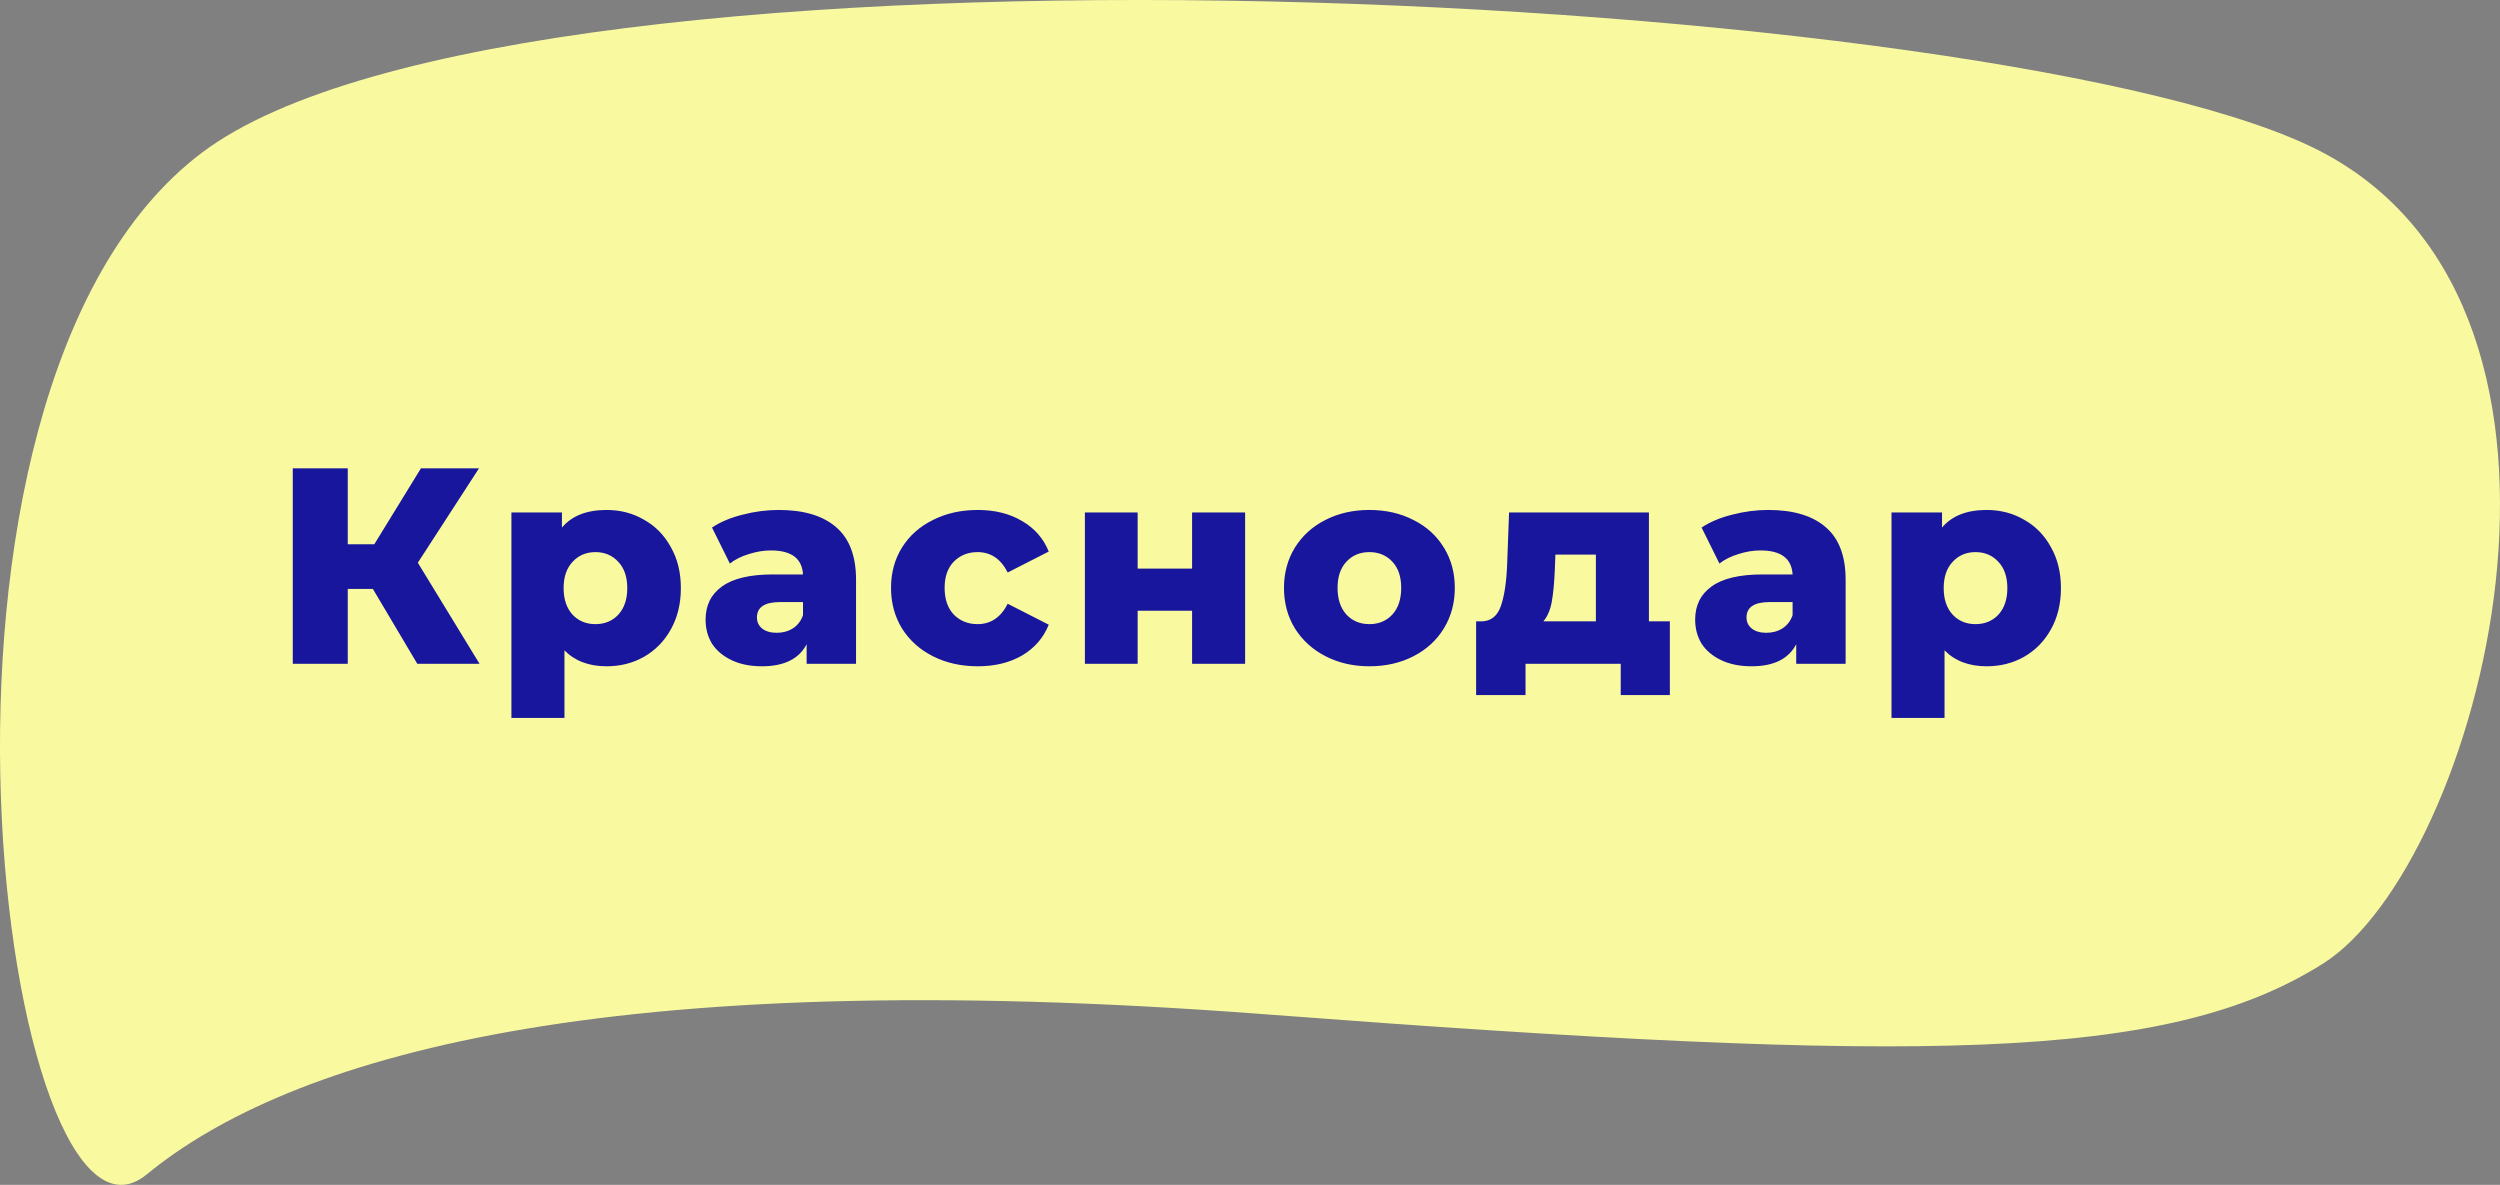 <?xml version="1.0" encoding="UTF-8"?> <svg xmlns="http://www.w3.org/2000/svg" width="806" height="382" viewBox="0 0 806 382" fill="none"><rect x="0" y="0" width="806" height="382" fill="#808080" stroke="none"/> <path d="M65.162 49.18C168.511 -28.592 650.566 -2.954 748.89 49.18C847.215 101.314 799.155 279.079 748.89 310.701C698.626 342.323 620.417 343.178 407.026 326.939C193.635 310.701 93.083 341.04 47.284 378.645C1.485 416.25 -38.187 126.952 65.162 49.18Z" fill="#F9FA9F"></path> <path d="M120.22 189.88H112.12V214H94.39V151H112.12V175.48H120.67L135.7 151H154.42L134.71 181.42L154.6 214H134.53L120.22 189.88ZM195.571 164.41C200.011 164.41 204.031 165.46 207.631 167.56C211.291 169.6 214.171 172.54 216.271 176.38C218.431 180.16 219.511 184.57 219.511 189.61C219.511 194.65 218.431 199.09 216.271 202.93C214.171 206.71 211.291 209.65 207.631 211.75C204.031 213.79 200.011 214.81 195.571 214.81C189.871 214.81 185.341 213.1 181.981 209.68V231.46H164.881V165.22H181.171V170.08C184.351 166.3 189.151 164.41 195.571 164.41ZM191.971 201.22C194.971 201.22 197.431 200.2 199.351 198.16C201.271 196.06 202.231 193.21 202.231 189.61C202.231 186.01 201.271 183.19 199.351 181.15C197.431 179.05 194.971 178 191.971 178C188.971 178 186.511 179.05 184.591 181.15C182.671 183.19 181.711 186.01 181.711 189.61C181.711 193.21 182.671 196.06 184.591 198.16C186.511 200.2 188.971 201.22 191.971 201.22ZM251.058 164.41C259.158 164.41 265.338 166.27 269.598 169.99C273.858 173.65 275.988 179.29 275.988 186.91V214H260.058V207.7C257.598 212.44 252.798 214.81 245.658 214.81C241.878 214.81 238.608 214.15 235.848 212.83C233.088 211.51 230.988 209.74 229.548 207.52C228.168 205.24 227.478 202.66 227.478 199.78C227.478 195.16 229.248 191.59 232.788 189.07C236.328 186.49 241.788 185.2 249.168 185.2H258.888C258.588 180.04 255.138 177.46 248.538 177.46C246.198 177.46 243.828 177.85 241.428 178.63C239.028 179.35 236.988 180.37 235.308 181.69L229.548 170.08C232.248 168.28 235.518 166.9 239.358 165.94C243.258 164.92 247.158 164.41 251.058 164.41ZM250.428 204.01C252.408 204.01 254.148 203.53 255.648 202.57C257.148 201.61 258.228 200.2 258.888 198.34V194.11H251.508C246.528 194.11 244.038 195.76 244.038 199.06C244.038 200.56 244.608 201.76 245.748 202.66C246.888 203.56 248.448 204.01 250.428 204.01ZM315.256 214.81C309.856 214.81 305.026 213.73 300.766 211.57C296.506 209.41 293.176 206.41 290.776 202.57C288.436 198.73 287.266 194.38 287.266 189.52C287.266 184.66 288.436 180.34 290.776 176.56C293.176 172.72 296.506 169.75 300.766 167.65C305.026 165.49 309.856 164.41 315.256 164.41C320.776 164.41 325.546 165.61 329.566 168.01C333.586 170.35 336.436 173.62 338.116 177.82L324.886 184.57C322.666 180.19 319.426 178 315.166 178C312.106 178 309.556 179.02 307.516 181.06C305.536 183.1 304.546 185.92 304.546 189.52C304.546 193.18 305.536 196.06 307.516 198.16C309.556 200.2 312.106 201.22 315.166 201.22C319.426 201.22 322.666 199.03 324.886 194.65L338.116 201.4C336.436 205.6 333.586 208.9 329.566 211.3C325.546 213.64 320.776 214.81 315.256 214.81ZM349.768 165.22H366.778V183.31H384.328V165.22H401.428V214H384.328V196.9H366.778V214H349.768V165.22ZM441.491 214.81C436.271 214.81 431.561 213.73 427.361 211.57C423.161 209.41 419.861 206.41 417.461 202.57C415.121 198.73 413.951 194.38 413.951 189.52C413.951 184.72 415.121 180.4 417.461 176.56C419.861 172.72 423.131 169.75 427.271 167.65C431.471 165.49 436.211 164.41 441.491 164.41C446.771 164.41 451.511 165.49 455.711 167.65C459.911 169.75 463.181 172.72 465.521 176.56C467.861 180.34 469.031 184.66 469.031 189.52C469.031 194.38 467.861 198.73 465.521 202.57C463.181 206.41 459.911 209.41 455.711 211.57C451.511 213.73 446.771 214.81 441.491 214.81ZM441.491 201.22C444.491 201.22 446.951 200.2 448.871 198.16C450.791 196.06 451.751 193.18 451.751 189.52C451.751 185.92 450.791 183.1 448.871 181.06C446.951 179.02 444.491 178 441.491 178C438.491 178 436.031 179.02 434.111 181.06C432.191 183.1 431.231 185.92 431.231 189.52C431.231 193.18 432.191 196.06 434.111 198.16C436.031 200.2 438.491 201.22 441.491 201.22ZM538.362 200.32V224.08H522.522V214H491.832V224.08H475.902V200.32H477.702C480.642 200.26 482.682 198.67 483.822 195.55C484.962 192.37 485.652 187.93 485.892 182.23L486.522 165.22H531.612V200.32H538.362ZM501.282 183.49C501.102 187.87 500.772 191.38 500.292 194.02C499.812 196.66 498.912 198.76 497.592 200.32H514.512V178.81H501.462L501.282 183.49ZM570.101 164.41C578.201 164.41 584.381 166.27 588.641 169.99C592.901 173.65 595.031 179.29 595.031 186.91V214H579.101V207.7C576.641 212.44 571.841 214.81 564.701 214.81C560.921 214.81 557.651 214.15 554.891 212.83C552.131 211.51 550.031 209.74 548.591 207.52C547.211 205.24 546.521 202.66 546.521 199.78C546.521 195.16 548.291 191.59 551.831 189.07C555.371 186.49 560.831 185.2 568.211 185.2H577.931C577.631 180.04 574.181 177.46 567.581 177.46C565.241 177.46 562.871 177.85 560.471 178.63C558.071 179.35 556.031 180.37 554.351 181.69L548.591 170.08C551.291 168.28 554.561 166.9 558.401 165.94C562.301 164.92 566.201 164.41 570.101 164.41ZM569.471 204.01C571.451 204.01 573.191 203.53 574.691 202.57C576.191 201.61 577.271 200.2 577.931 198.34V194.11H570.551C565.571 194.11 563.081 195.76 563.081 199.06C563.081 200.56 563.651 201.76 564.791 202.66C565.931 203.56 567.491 204.01 569.471 204.01ZM640.509 164.41C644.949 164.41 648.969 165.46 652.569 167.56C656.229 169.6 659.109 172.54 661.209 176.38C663.369 180.16 664.449 184.57 664.449 189.61C664.449 194.65 663.369 199.09 661.209 202.93C659.109 206.71 656.229 209.65 652.569 211.75C648.969 213.79 644.949 214.81 640.509 214.81C634.809 214.81 630.279 213.1 626.919 209.68V231.46H609.819V165.22H626.109V170.08C629.289 166.3 634.089 164.41 640.509 164.41ZM636.909 201.22C639.909 201.22 642.369 200.2 644.289 198.16C646.209 196.06 647.169 193.21 647.169 189.61C647.169 186.01 646.209 183.19 644.289 181.15C642.369 179.05 639.909 178 636.909 178C633.909 178 631.449 179.05 629.529 181.15C627.609 183.19 626.649 186.01 626.649 189.61C626.649 193.21 627.609 196.06 629.529 198.16C631.449 200.2 633.909 201.22 636.909 201.22Z" fill="#19169E"></path> </svg> 